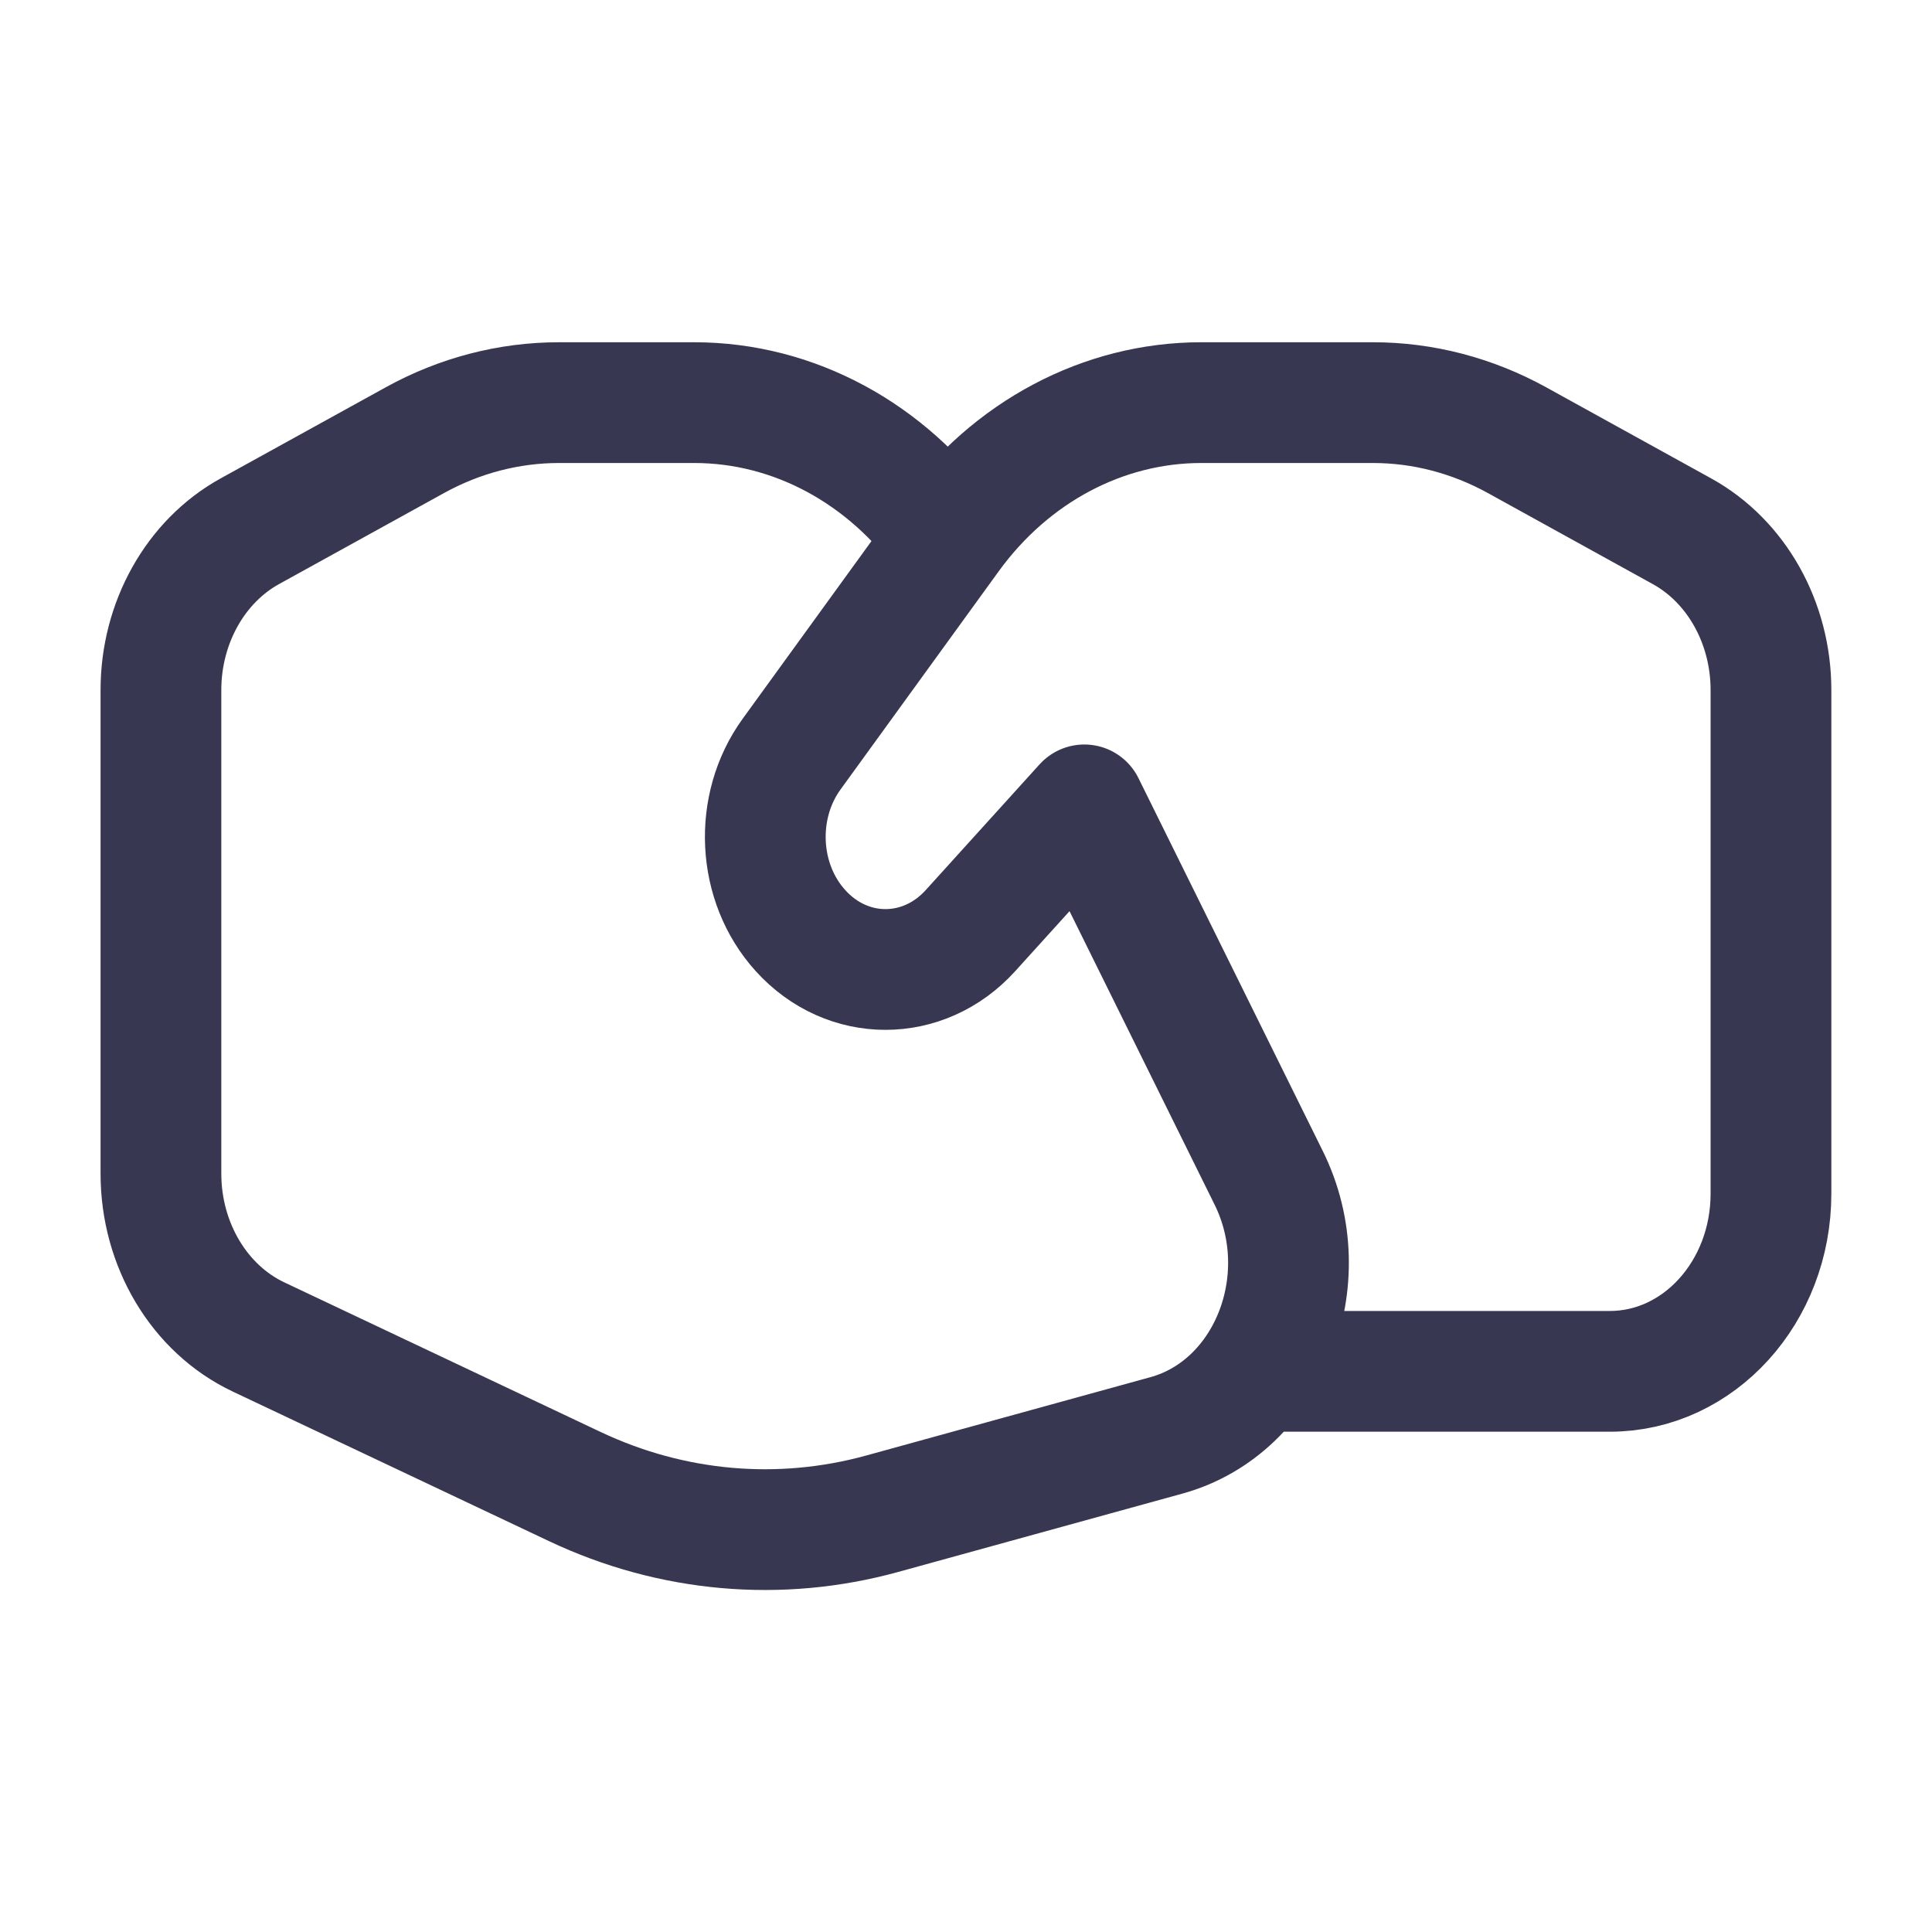 <svg width="20" height="20" viewBox="0 0 20 20" fill="none" xmlns="http://www.w3.org/2000/svg">
<path d="M12.992 14.196H16.666C17.587 14.196 18.333 13.372 18.333 12.357V7.143C18.333 6.447 17.976 5.81 17.411 5.499L15.703 4.556C15.24 4.301 14.73 4.168 14.213 4.168H12.435C11.422 4.168 10.464 4.676 9.832 5.548L9.811 5.577M9.811 5.577L8.195 7.806C7.799 8.352 7.838 9.139 8.287 9.634C8.772 10.17 9.56 10.17 10.046 9.634L11.225 8.332L13.134 12.194C13.656 13.251 13.133 14.567 12.075 14.859L9.133 15.67C8.073 15.962 6.956 15.864 5.951 15.389L2.676 13.84C2.063 13.55 1.666 12.885 1.666 12.15V7.143C1.666 6.447 2.023 5.81 2.587 5.499L4.296 4.556C4.758 4.301 5.269 4.168 5.786 4.168H7.187C8.221 4.168 9.185 4.696 9.811 5.577Z" stroke="#383751" stroke-width="1.25" stroke-linecap="round" stroke-linejoin="round"/>
</svg>
